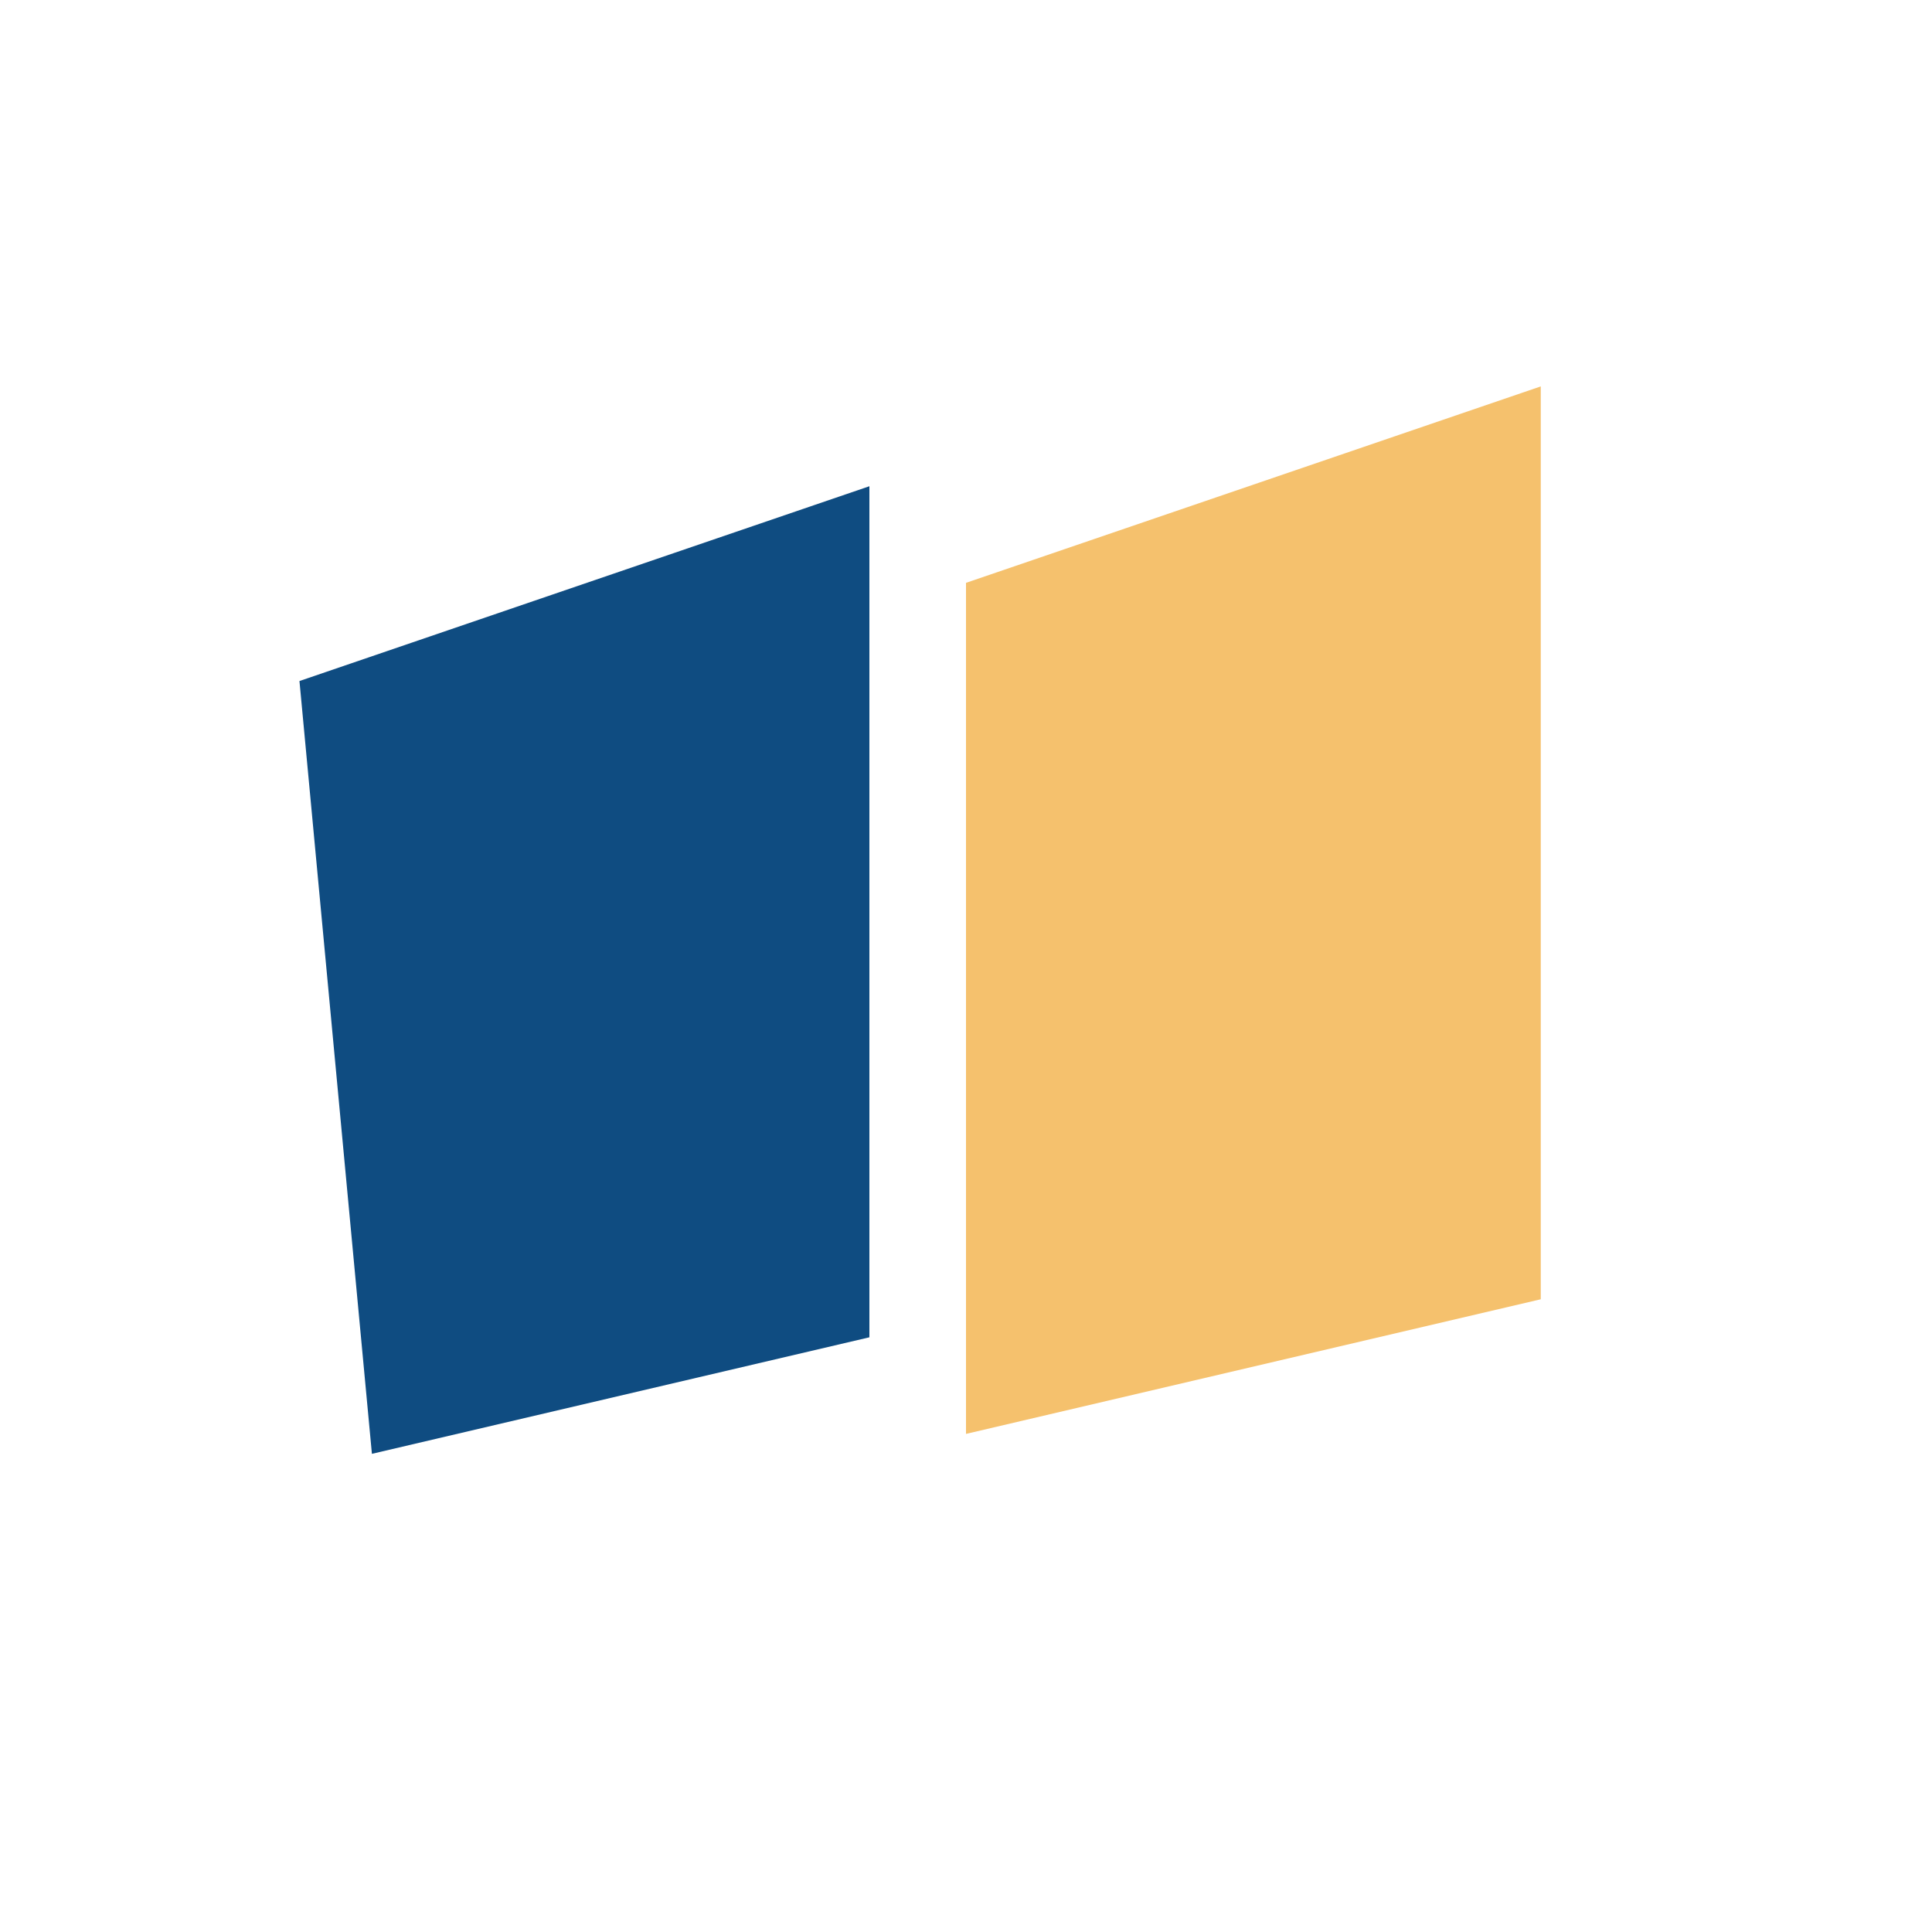 <svg width="200" height="200" fill="#f5c16d" viewBox="0 0 200 200" xmlns="http://www.w3.org/2000/svg">
    <defs>
      <clipPath id="dddivided-clip1"><rect width="50%" height="100%" x="0" y="0"></rect></clipPath>
      <clipPath id="dddivided-clip2"><rect width="50%" height="100%" x="50%" y="0"></rect></clipPath>
    </defs> 
    <path fill="#0f4c81" clip-path="url(#dddivided-clip1)" transform="translate(-10,-10)" d="M159.5 40 41 80.5l7.5 80 111-26V40Z"/><path clip-path="url(#dddivided-clip2)" d="M159.5 40 41 80.5l7.5 80 111-26V40Z"/>
</svg>